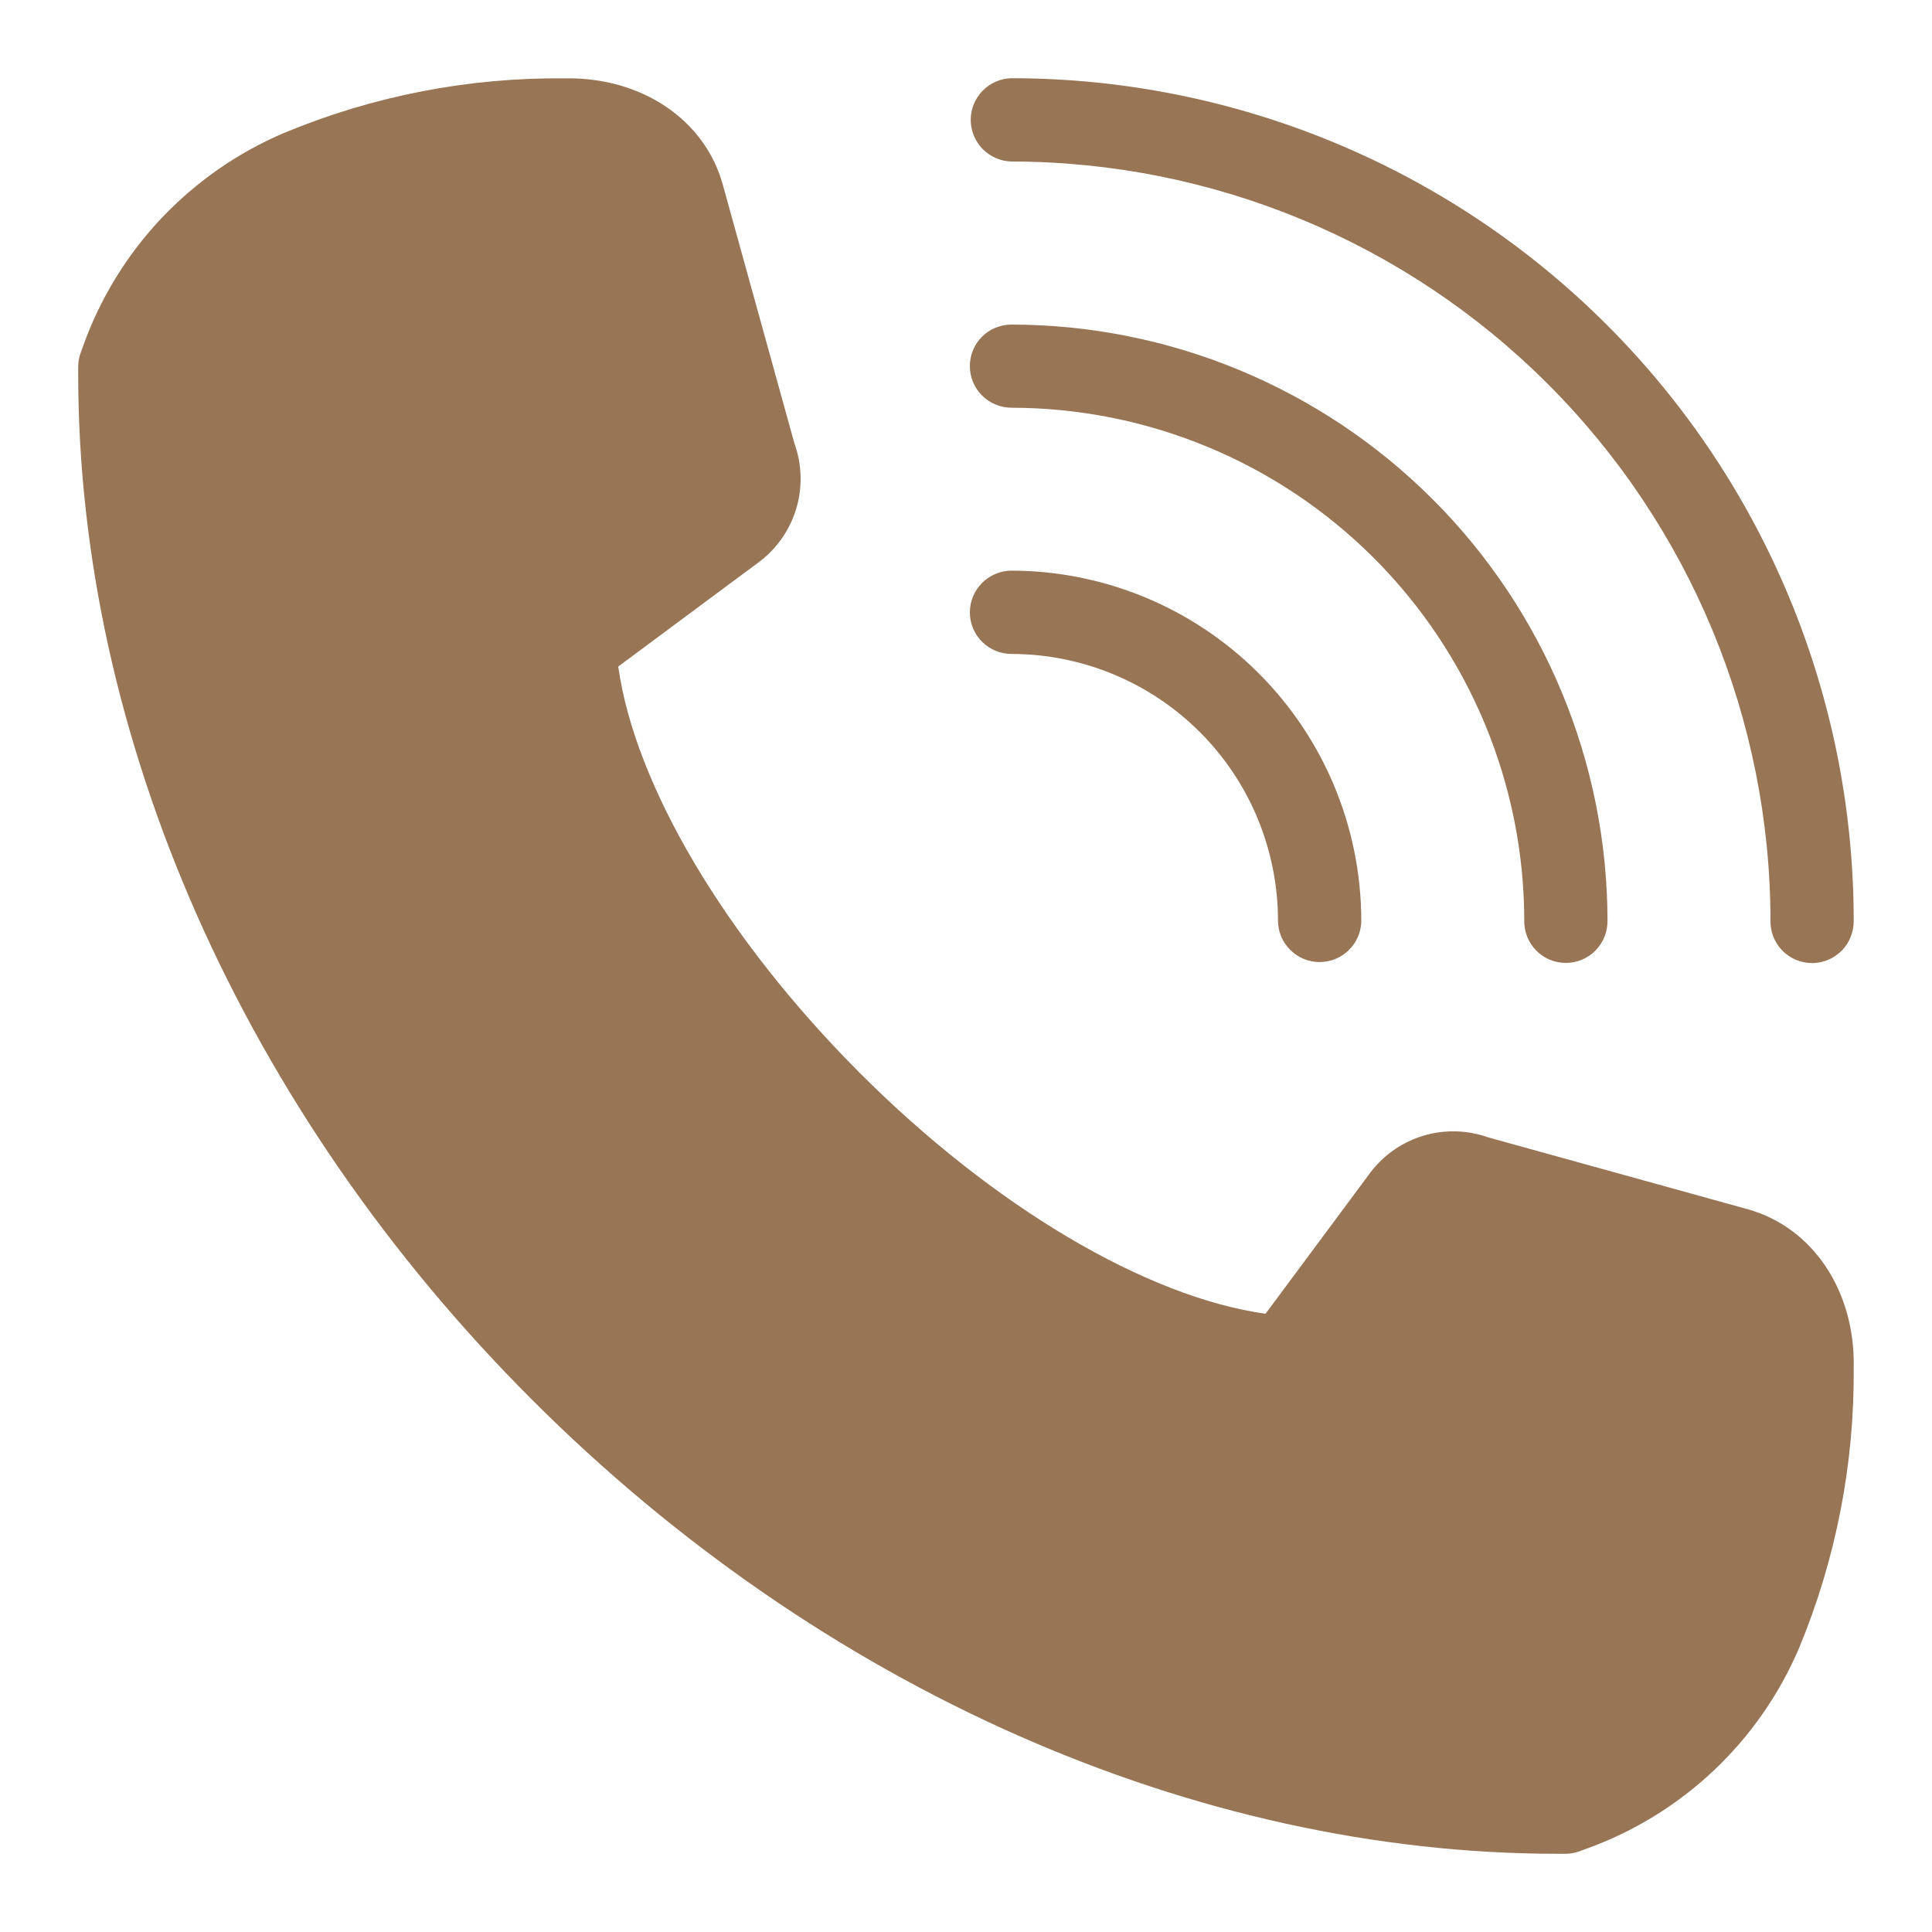 <svg width="25" height="25" viewBox="0 0 25 25" fill="none" xmlns="http://www.w3.org/2000/svg">
                            <path fill-rule="evenodd" clip-rule="evenodd"
                                d="M10.281 5.742L9.352 2.386C9.119 1.546 8.298 0.995 7.308 1.014C6.063 1.001 4.828 1.241 3.679 1.719C3.077 1.974 2.535 2.352 2.086 2.827C1.638 3.303 1.293 3.866 1.074 4.482L1.044 4.565C1.023 4.623 1.012 4.684 1.012 4.747V4.835C1.009 9.539 3.15 14.379 6.886 18.114C10.621 21.848 15.456 23.988 20.158 23.988H20.253C20.316 23.988 20.378 23.977 20.437 23.956L20.519 23.926C21.134 23.706 21.698 23.361 22.173 22.913C22.649 22.465 23.026 21.922 23.282 21.321C23.758 20.171 23.998 18.937 23.987 17.692C24.006 16.702 23.454 15.88 22.614 15.647L19.259 14.718C18.99 14.622 18.698 14.614 18.425 14.694C18.151 14.775 17.911 14.94 17.737 15.167L16.376 17C14.835 16.784 12.853 15.615 11.121 13.879C9.389 12.143 8.216 10.166 8 8.625L9.833 7.264C10.059 7.09 10.225 6.849 10.305 6.576C10.386 6.302 10.377 6.01 10.281 5.742ZM12.55 7.924C12.55 7.781 12.607 7.644 12.708 7.543C12.809 7.442 12.946 7.385 13.089 7.384C14.289 7.386 15.439 7.864 16.287 8.712C17.136 9.56 17.613 10.711 17.615 11.911C17.615 11.981 17.601 12.051 17.574 12.117C17.547 12.182 17.507 12.241 17.457 12.291C17.407 12.341 17.348 12.381 17.282 12.408C17.217 12.435 17.147 12.449 17.076 12.449C17.005 12.449 16.935 12.435 16.87 12.408C16.805 12.381 16.745 12.341 16.695 12.291C16.645 12.241 16.605 12.182 16.578 12.117C16.551 12.051 16.537 11.981 16.537 11.911C16.536 10.996 16.173 10.12 15.526 9.473C14.88 8.827 14.003 8.463 13.089 8.462C12.946 8.462 12.809 8.405 12.708 8.305C12.607 8.204 12.55 8.067 12.55 7.924ZM12.55 4.738C12.55 4.667 12.563 4.597 12.591 4.532C12.617 4.466 12.657 4.407 12.707 4.357C12.757 4.307 12.817 4.267 12.882 4.241C12.948 4.214 13.018 4.2 13.089 4.2C15.133 4.202 17.093 5.015 18.539 6.461C19.984 7.906 20.798 9.866 20.801 11.91C20.802 11.982 20.789 12.053 20.763 12.12C20.737 12.186 20.697 12.247 20.647 12.298C20.597 12.35 20.537 12.39 20.471 12.418C20.405 12.446 20.334 12.46 20.262 12.46C20.19 12.46 20.119 12.446 20.053 12.418C19.987 12.39 19.927 12.35 19.877 12.298C19.827 12.247 19.788 12.186 19.761 12.12C19.735 12.053 19.722 11.982 19.724 11.91C19.721 10.151 19.021 8.465 17.778 7.221C16.534 5.977 14.848 5.278 13.089 5.276C12.946 5.276 12.809 5.219 12.708 5.118C12.607 5.018 12.55 4.881 12.55 4.738ZM23.987 11.912C23.988 11.983 23.975 12.055 23.949 12.121C23.923 12.188 23.883 12.249 23.833 12.3C23.783 12.351 23.723 12.392 23.657 12.42C23.591 12.448 23.52 12.462 23.448 12.462C23.376 12.462 23.305 12.448 23.239 12.42C23.173 12.392 23.113 12.351 23.063 12.3C23.013 12.249 22.974 12.188 22.947 12.121C22.921 12.055 22.908 11.983 22.91 11.912C22.907 9.308 21.871 6.811 20.03 4.97C18.189 3.128 15.693 2.093 13.089 2.09C12.948 2.087 12.814 2.028 12.715 1.928C12.617 1.827 12.561 1.692 12.561 1.551C12.561 1.41 12.617 1.275 12.715 1.174C12.814 1.073 12.948 1.015 13.089 1.012C15.979 1.013 18.751 2.161 20.794 4.205C22.838 6.249 23.986 9.02 23.987 11.911L23.987 11.912Z"
                                fill="#987555"></path>
                        </svg>